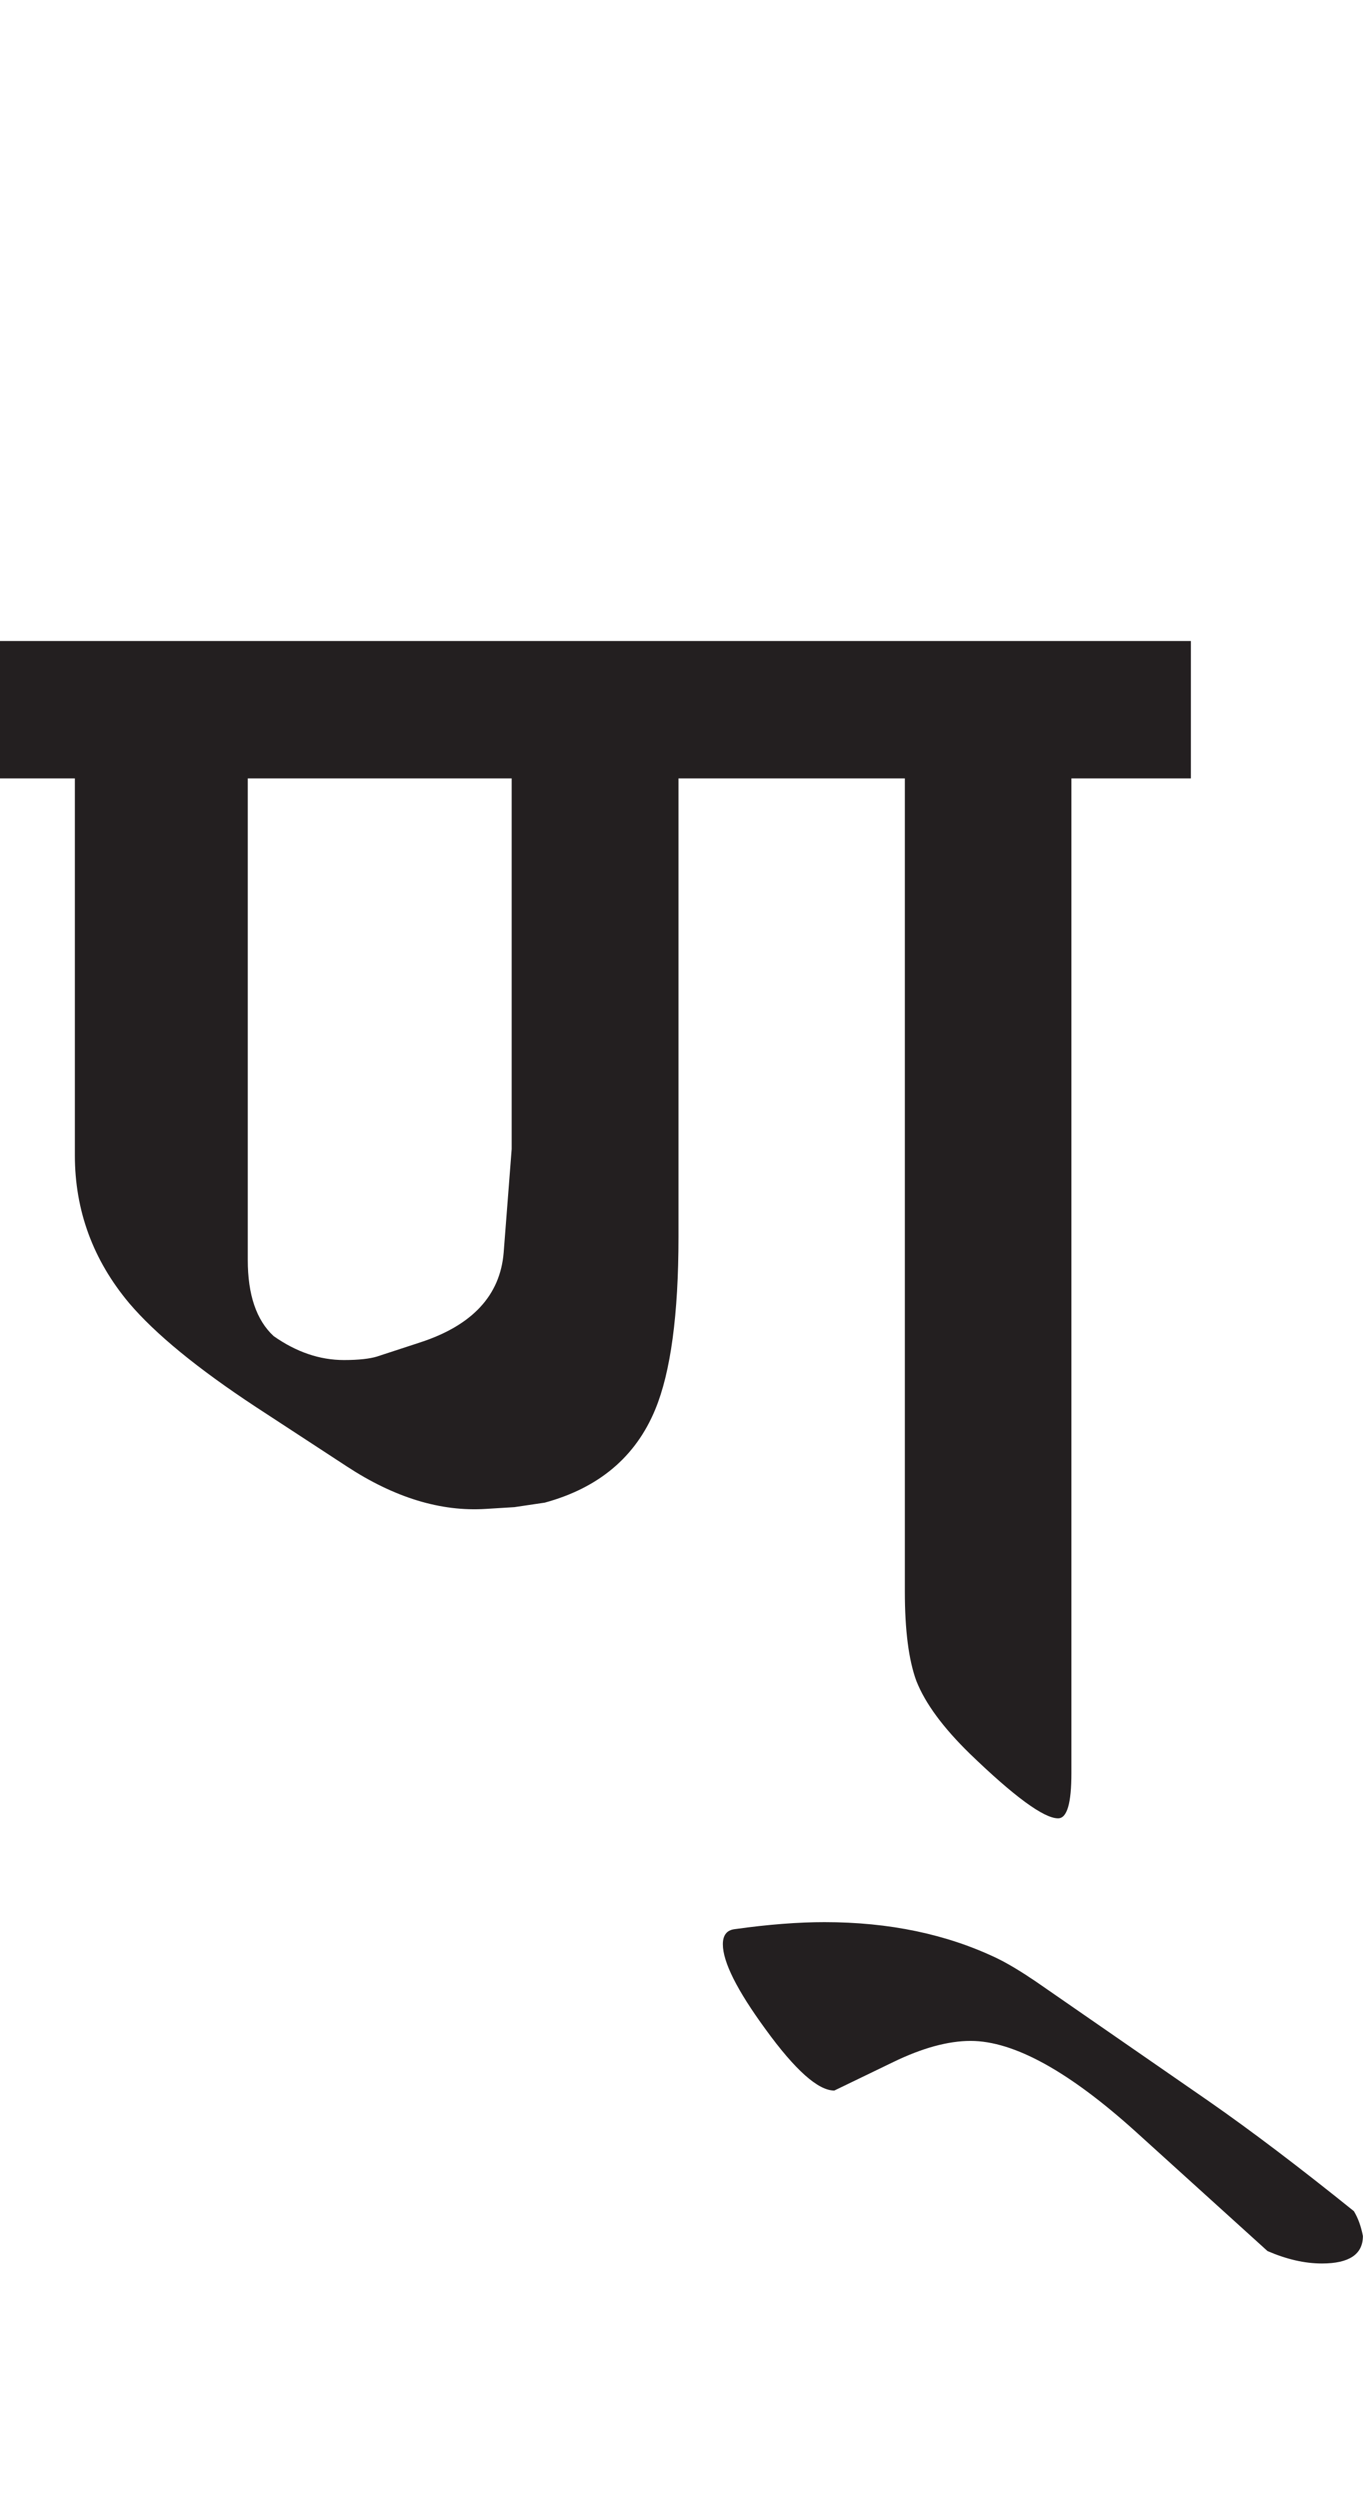 <?xml version="1.0" encoding="utf-8"?>
<!-- Generator: Adobe Illustrator 15.0.2, SVG Export Plug-In . SVG Version: 6.00 Build 0)  -->
<!DOCTYPE svg PUBLIC "-//W3C//DTD SVG 1.1//EN" "http://www.w3.org/Graphics/SVG/1.1/DTD/svg11.dtd">
<svg version="1.1" id="Ebene_1" xmlns="http://www.w3.org/2000/svg" xmlns:xlink="http://www.w3.org/1999/xlink" x="0px" y="0px"
	 width="15.458px" height="28.35px" viewBox="0 0 15.458 28.35" enable-background="new 0 0 15.458 28.35" xml:space="preserve">
<g>
	<defs>
		<rect id="SVGID_1_" y="7.269" width="15.458" height="18.398"/>
	</defs>
	<clipPath id="SVGID_2_">
		<use xlink:href="#SVGID_1_"  overflow="visible"/>
	</clipPath>
	<path clip-path="url(#SVGID_2_)" fill="#231F20" d="M13.708,23.827l-1.961-1.357c-0.168-0.114-0.313-0.201-0.435-0.261
		c-0.572-0.275-1.227-0.412-1.962-0.412c-0.29,0-0.629,0.025-1.021,0.08c-0.088,0.012-0.131,0.07-0.131,0.171
		c0,0.201,0.161,0.522,0.485,0.965c0.336,0.463,0.596,0.694,0.779,0.694l0.666-0.322c0.331-0.161,0.625-0.241,0.88-0.241
		c0.492,0,1.122,0.348,1.891,1.046l1.476,1.337c0.215,0.093,0.421,0.141,0.617,0.141c0.309,0,0.465-0.104,0.465-0.312
		c-0.021-0.108-0.054-0.201-0.102-0.281C14.737,24.577,14.188,24.161,13.708,23.827 M5.712,14.206
		c-0.04,0.483-0.354,0.822-0.941,1.015l-0.495,0.162c-0.081,0.025-0.206,0.04-0.374,0.04c-0.276,0-0.542-0.091-0.799-0.272
		c-0.195-0.181-0.293-0.468-0.293-0.864V8.827h2.993v4.203L5.712,14.206z M13.507,7.269H0v1.558h0.849V13.1
		c0,0.63,0.207,1.19,0.617,1.679c0.297,0.349,0.775,0.741,1.436,1.176l1.031,0.674c0.54,0.354,1.066,0.515,1.577,0.482l0.324-0.02
		l0.344-0.051c0.613-0.167,1.031-0.519,1.253-1.056c0.175-0.422,0.264-1.076,0.264-1.959V8.827h2.567v9.22
		c0,0.442,0.044,0.78,0.131,1.016c0.101,0.255,0.303,0.528,0.606,0.824c0.505,0.488,0.84,0.733,1.001,0.733
		c0.102,0,0.151-0.171,0.151-0.513V8.827h1.355V7.269z"/>
</g>
</svg>
